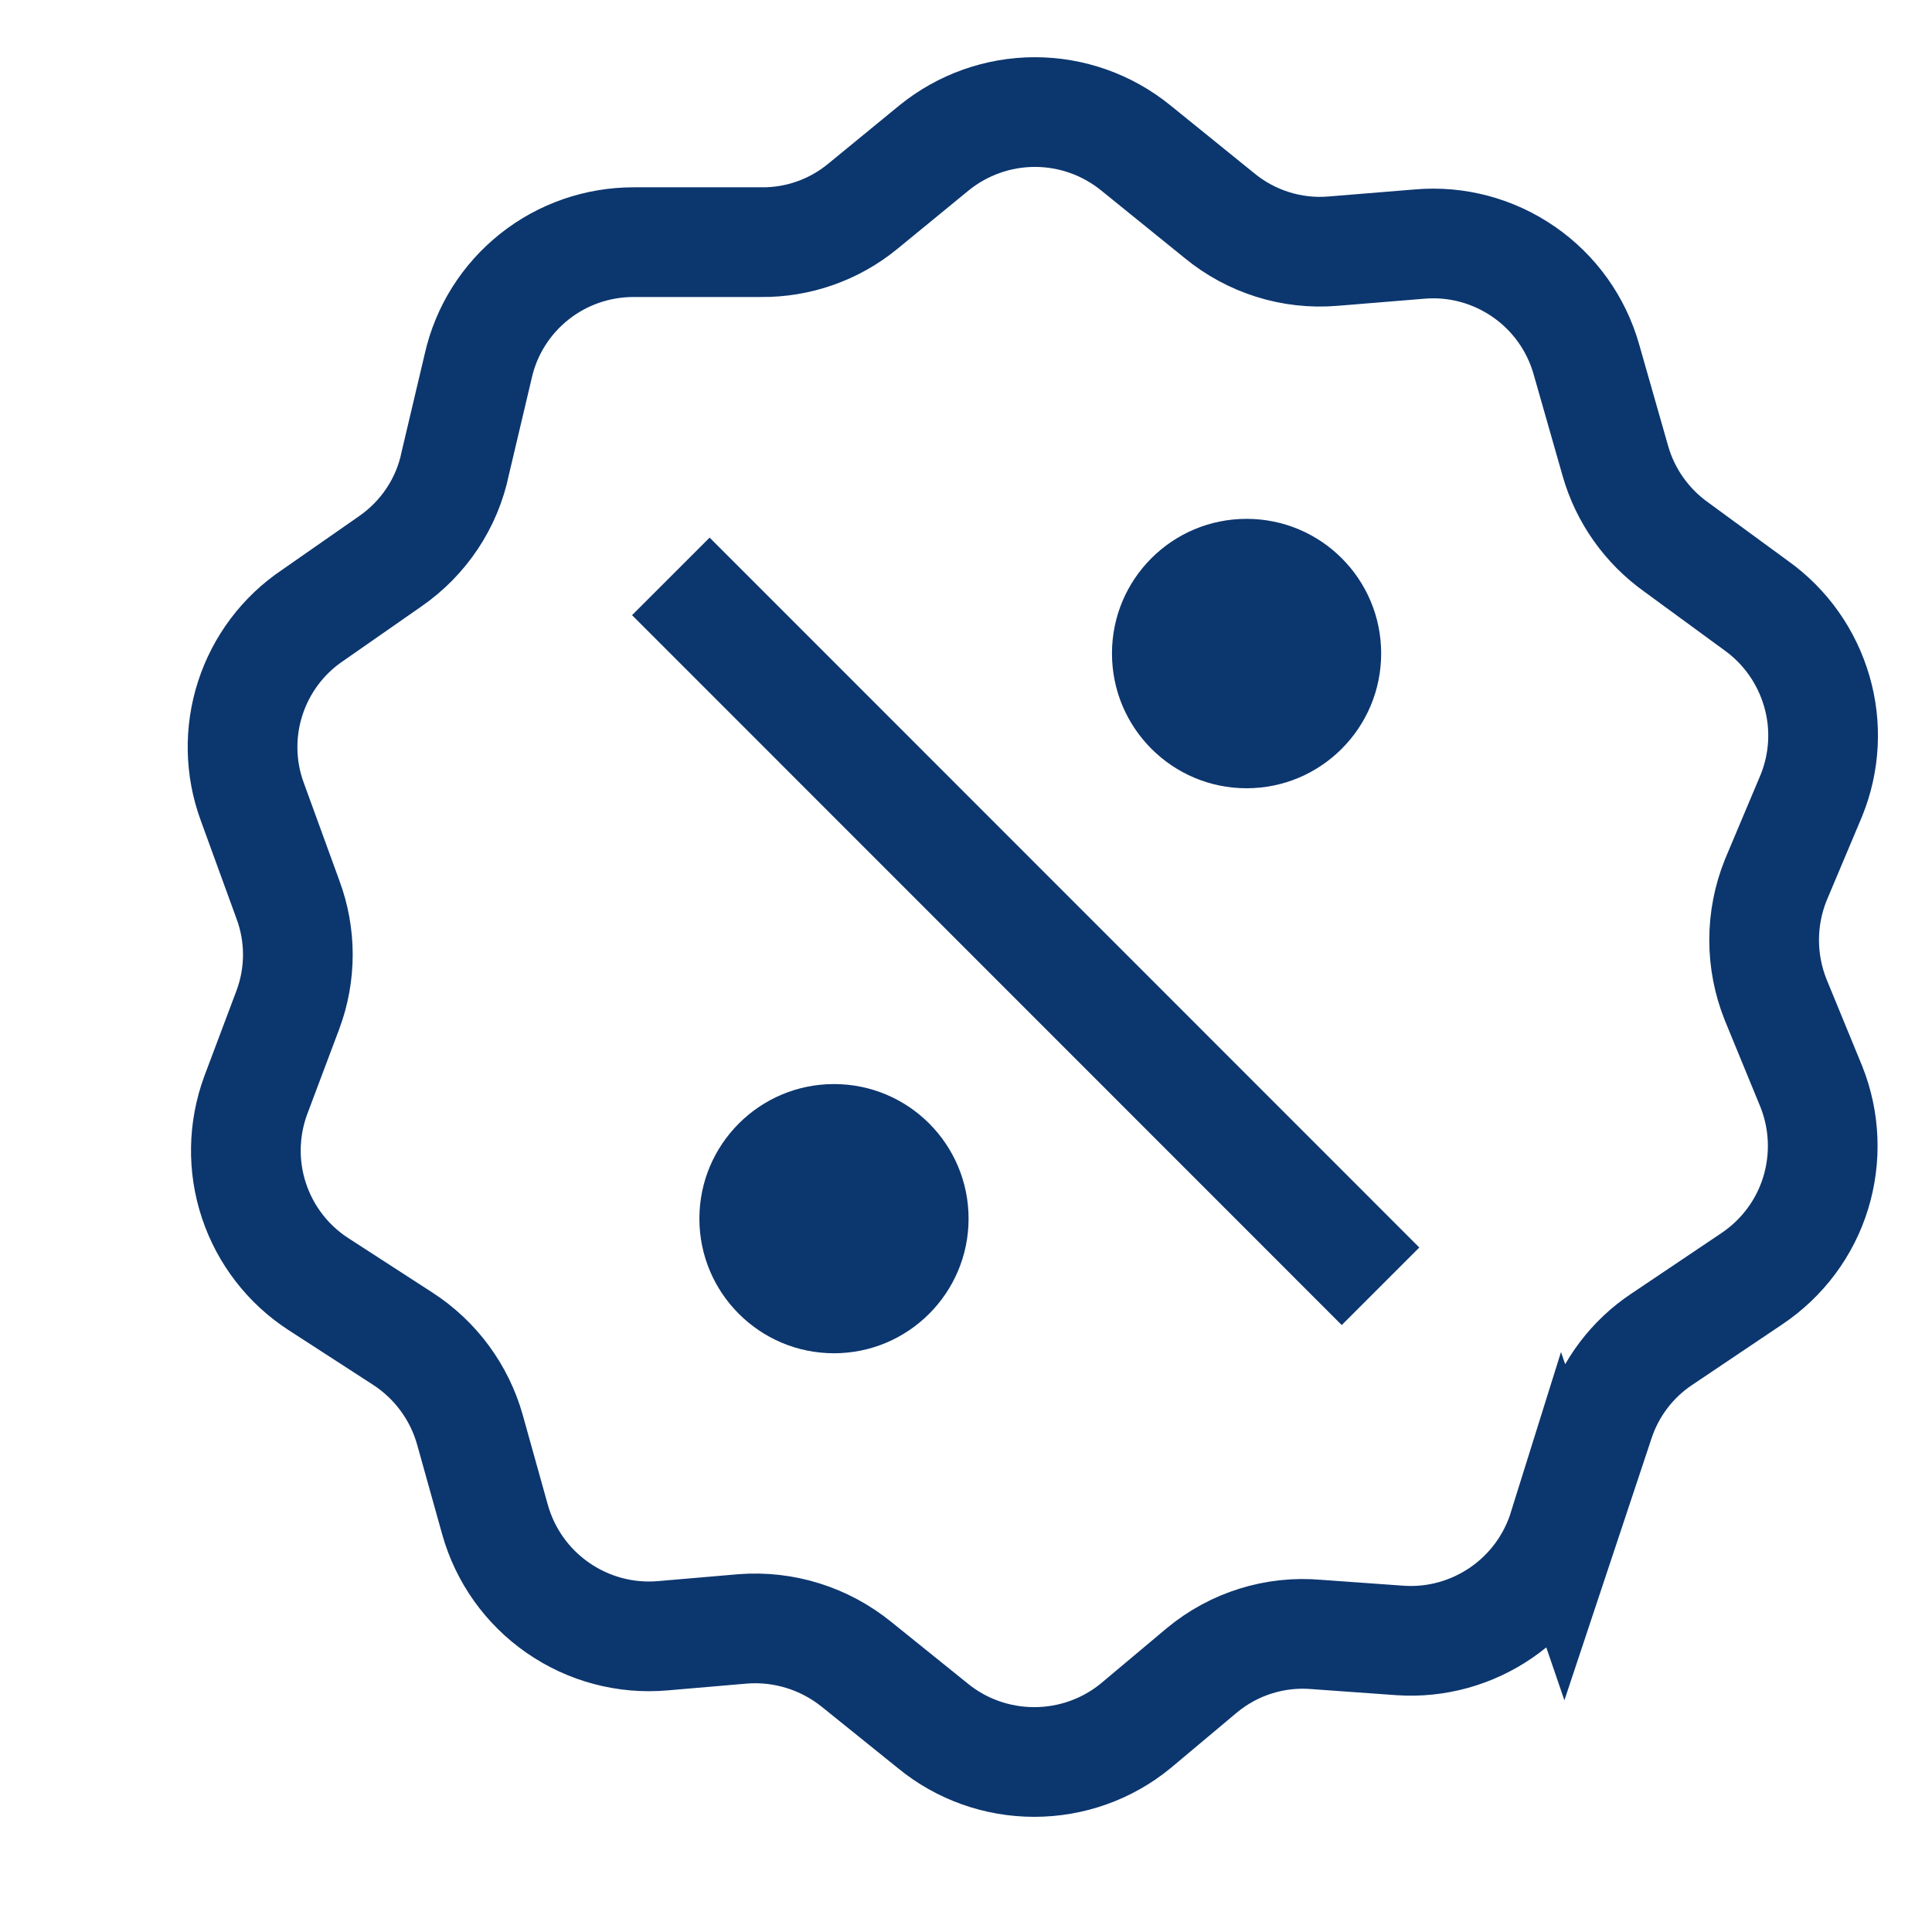 <svg fill="none" height="9" viewBox="0 0 9 9" width="9" xmlns="http://www.w3.org/2000/svg"><path d="m7.284 7.122.166-.499c.051-.157.154-.293.291-.384l.421-.283c.141-.095.246-.235.296-.398.05-.163.043-.338-.02-.496l-.166-.404c-.072-.179-.072-.379 0-.558l.166-.394c.063-.155.072-.327.025-.487-.047-.161-.146-.301-.282-.398l-.373-.273c-.137-.098-.237-.239-.283-.401l-.135-.473c-.047-.166-.15-.31-.292-.408-.142-.098-.313-.144-.485-.129l-.404.033c-.191.016-.381-.044-.529-.166l-.389-.315c-.133-.108-.299-.167-.47-.167s-.337.059-.47.167l-.333.273c-.133.109-.301.168-.473.166h-.593c-.168-0-.331.056-.463.161-.132.105-.224.251-.261.415l-.107.453c-.038.187-.148.351-.305.459l-.36.251c-.137.092-.239.228-.29.385-.051.157-.048.327.009.482l.166.456c.062.166.062.348 0 .514l-.15.399c-.058.158-.061.331-.008.49.053.16.159.297.299.388l.394.255c.153.099.264.25.313.424l.117.419c.047.167.15.312.293.411.143.099.315.145.488.13l.373-.032c.192-.015.382.045.531.166l.355.286c.133.109.3.168.472.168.172 0 .339-.059.472-.168l.31-.26c.149-.123.34-.183.533-.166l.391.028c.167.011.332-.035.47-.13.138-.095.239-.233.289-.393z" stroke="#0c366e" stroke-width=".511"/><path d="m3.885 5.05c.347 0 .627.281.627.627s-.281.627-.627.627-.627-.281-.627-.627.281-.627.627-.627z" fill="#0c366e"/><path d="m5.807 2.417c.347 0 .627.281.627.627 0 .347-.281.628-.627.628s-.627-.281-.627-.628c0-.347.281-.627.627-.627z" fill="#0c366e"/><path d="m6.431 5.992-3.306-3.307" stroke="#0c366e" stroke-width=".511"/></svg>